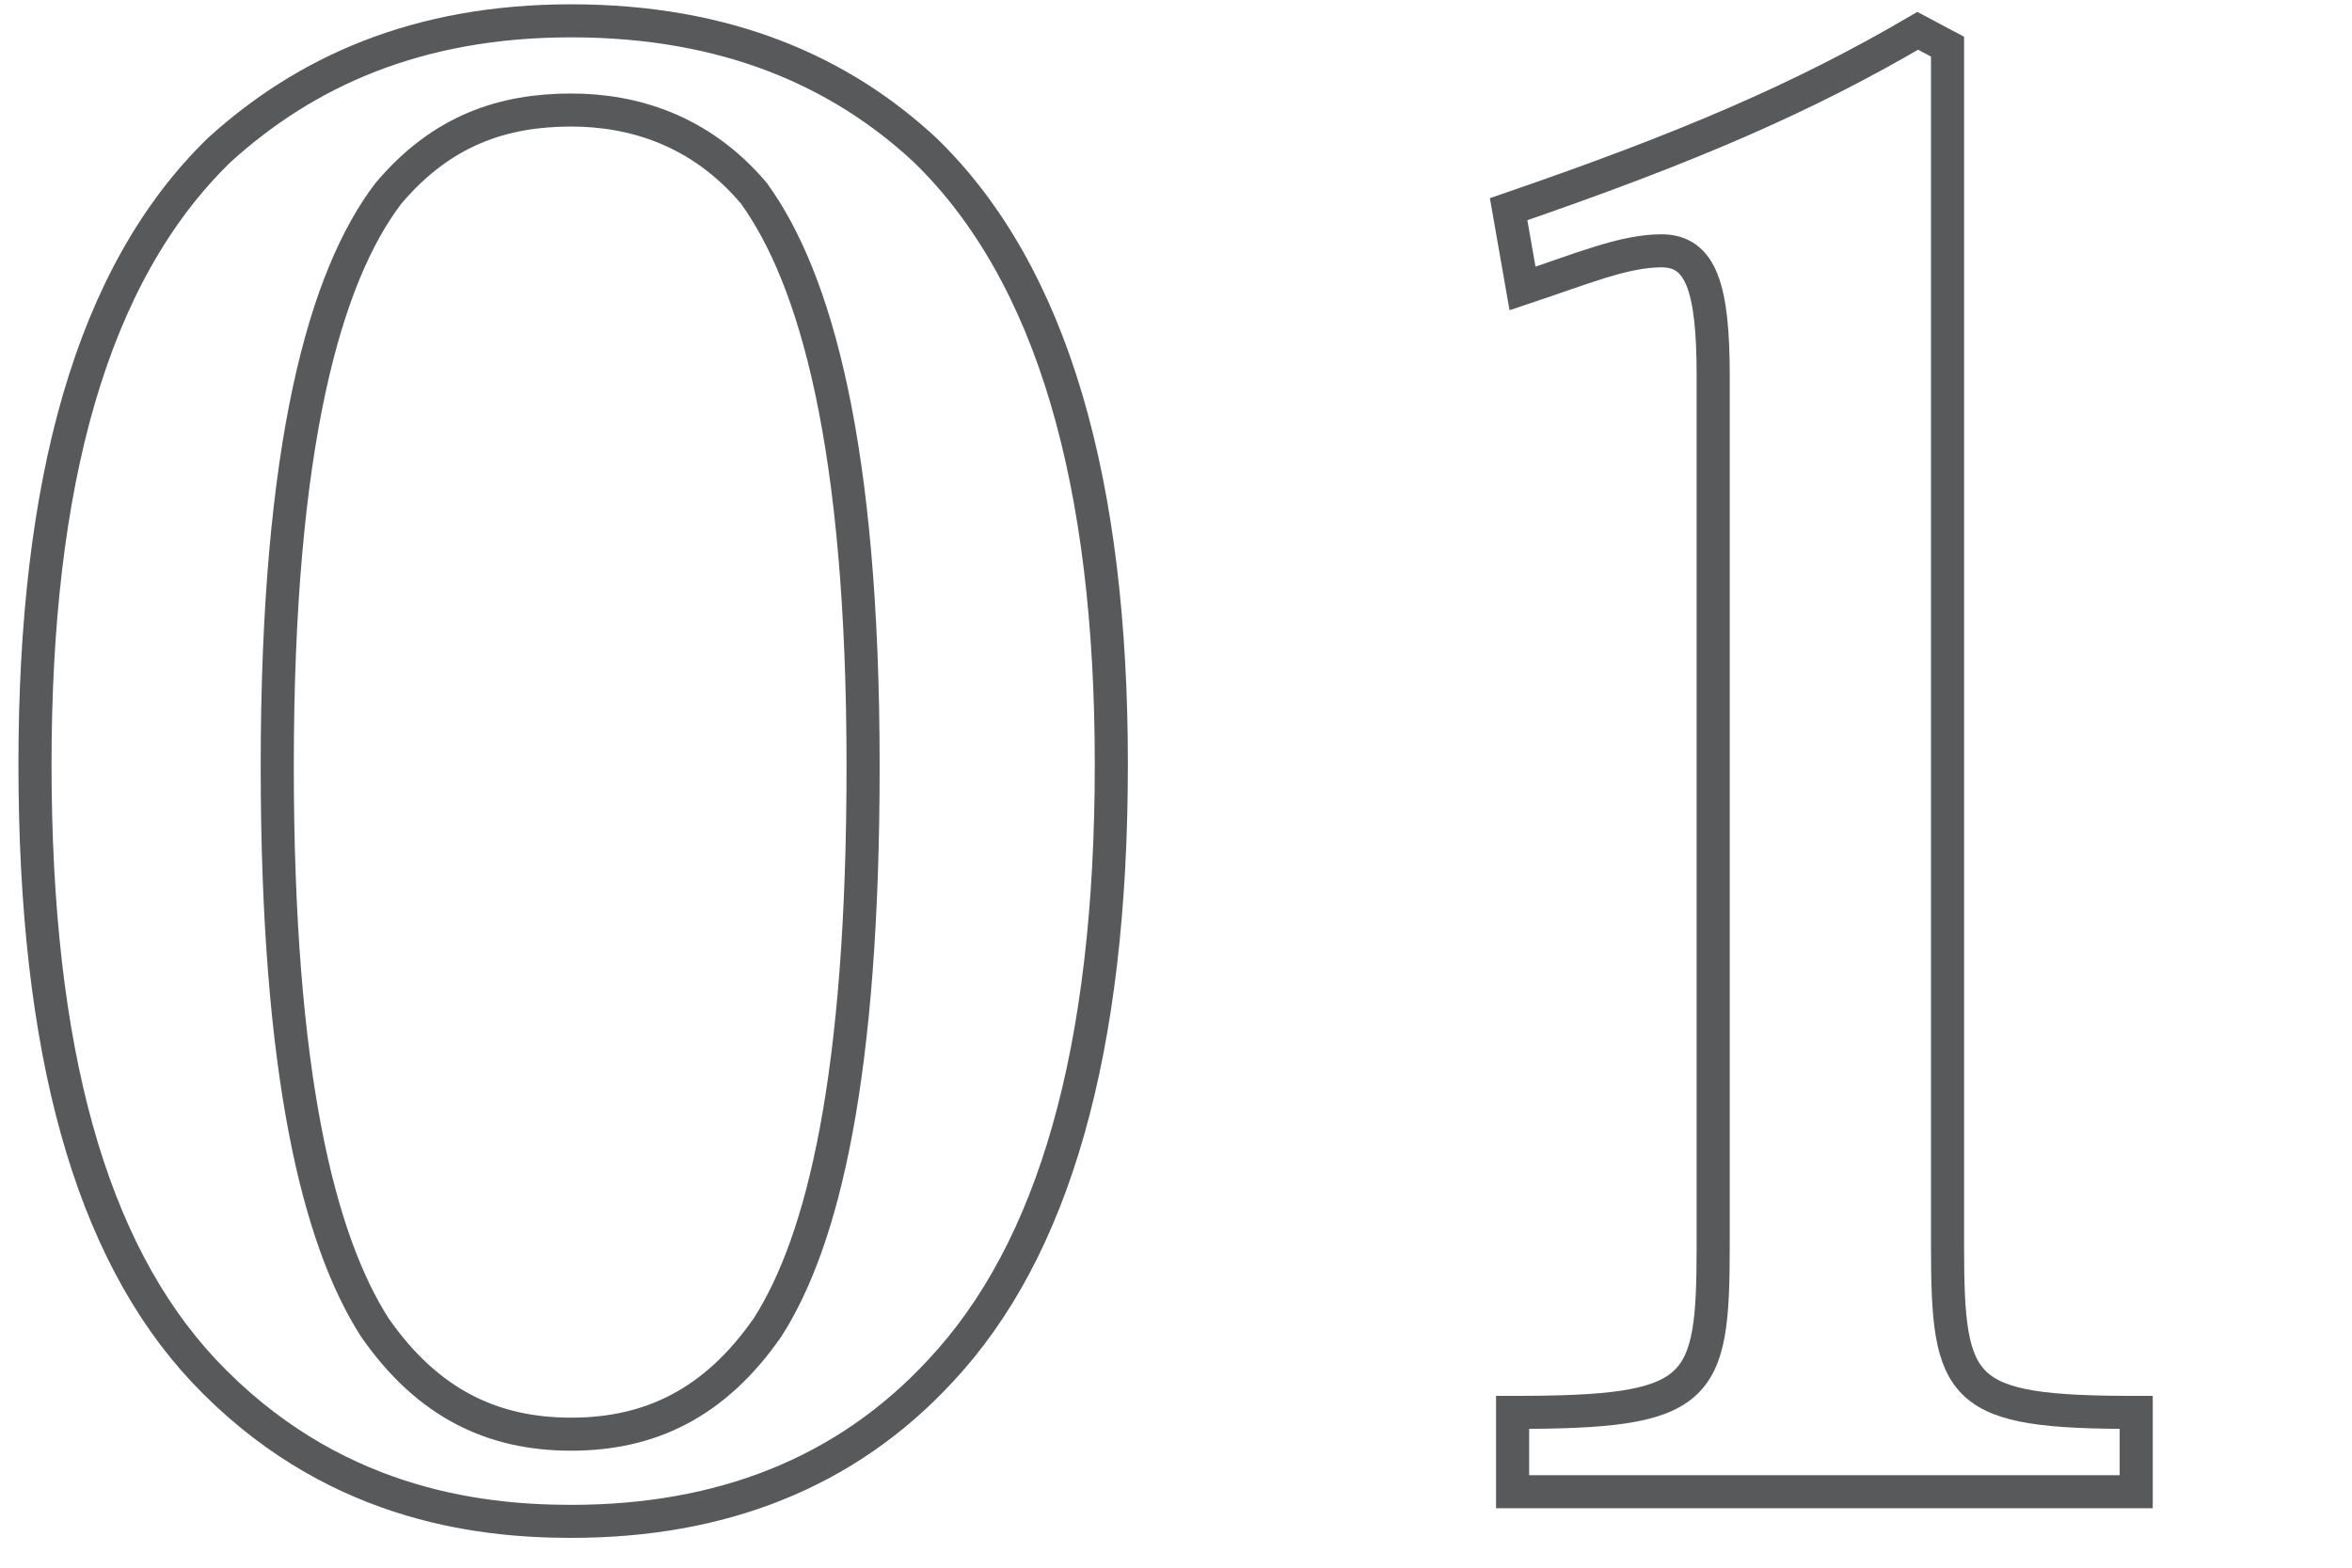 <?xml version="1.0" encoding="UTF-8" standalone="no"?>
<!DOCTYPE svg PUBLIC "-//W3C//DTD SVG 1.1//EN" "http://www.w3.org/Graphics/SVG/1.1/DTD/svg11.dtd">
<svg width="100%" height="100%" viewBox="0 0 72 48" version="1.1" xmlns="http://www.w3.org/2000/svg" xmlns:xlink="http://www.w3.org/1999/xlink" xml:space="preserve" xmlns:serif="http://www.serif.com/" style="fill-rule:evenodd;clip-rule:evenodd;stroke-miterlimit:10;">
    <g transform="matrix(1,0,0,1,-1540,-616)">
        <g id="number1" transform="matrix(0.095,0,0,0.198,1393.77,336.462)">
            <rect x="1540" y="1410" width="758.275" height="242.114" style="fill:none;"/>
            <clipPath id="_clip1">
                <rect x="1540" y="1410" width="758.275" height="242.114"/>
            </clipPath>
            <g clip-path="url(#_clip1)">
                <g transform="matrix(10.666,0,0,5.109,1664.44,1620.4)">
                    <path d="M0,-34.978C-1.92,-32.458 -3.36,-27.358 -3.36,-17.639C-3.36,-8.279 -2.1,-3.299 -0.42,-0.66C1.2,1.681 3.18,2.581 5.52,2.581C7.86,2.581 9.84,1.681 11.459,-0.66C13.14,-3.299 14.339,-8.279 14.339,-17.639C14.339,-27.358 12.9,-32.398 11.04,-34.978C9.42,-36.898 7.38,-37.498 5.52,-37.498C3.48,-37.498 1.62,-36.898 0,-34.978ZM-5.58,0.661C-9,-2.999 -10.679,-8.999 -10.679,-17.699C-10.679,-26.158 -9,-32.518 -5.1,-36.298C-2.52,-38.638 0.84,-40.198 5.52,-40.198C10.26,-40.198 13.68,-38.638 16.2,-36.298C20.099,-32.518 21.839,-26.158 21.839,-17.699C21.839,-8.999 20.099,-2.999 16.68,0.661C13.8,3.78 10.02,5.22 5.52,5.22C2.64,5.22 -1.8,4.68 -5.58,0.661Z" style="fill:none;fill-rule:nonzero;stroke:rgb(88,89,91);stroke-width:1px;"/>
                </g>
                <g transform="matrix(10.666,0,0,5.109,2091.31,1589.15)">
                    <path d="M0,-23.34C0,-25.98 -0.36,-27.12 -1.56,-27.12C-2.7,-27.12 -3.959,-26.58 -5.76,-25.98L-6.18,-28.38C-0.78,-30.239 2.7,-31.739 6.18,-33.779L7.08,-33.299L7.08,2.999C7.08,7.439 7.44,8.039 12.78,8.039L12.78,10.439L-6.06,10.439L-6.06,8.039C-0.36,8.039 0,7.439 0,2.999L0,-23.34Z" style="fill:none;fill-rule:nonzero;stroke:rgb(88,89,91);stroke-width:1px;"/>
                </g>
            </g>
        </g>
    </g>
</svg>
